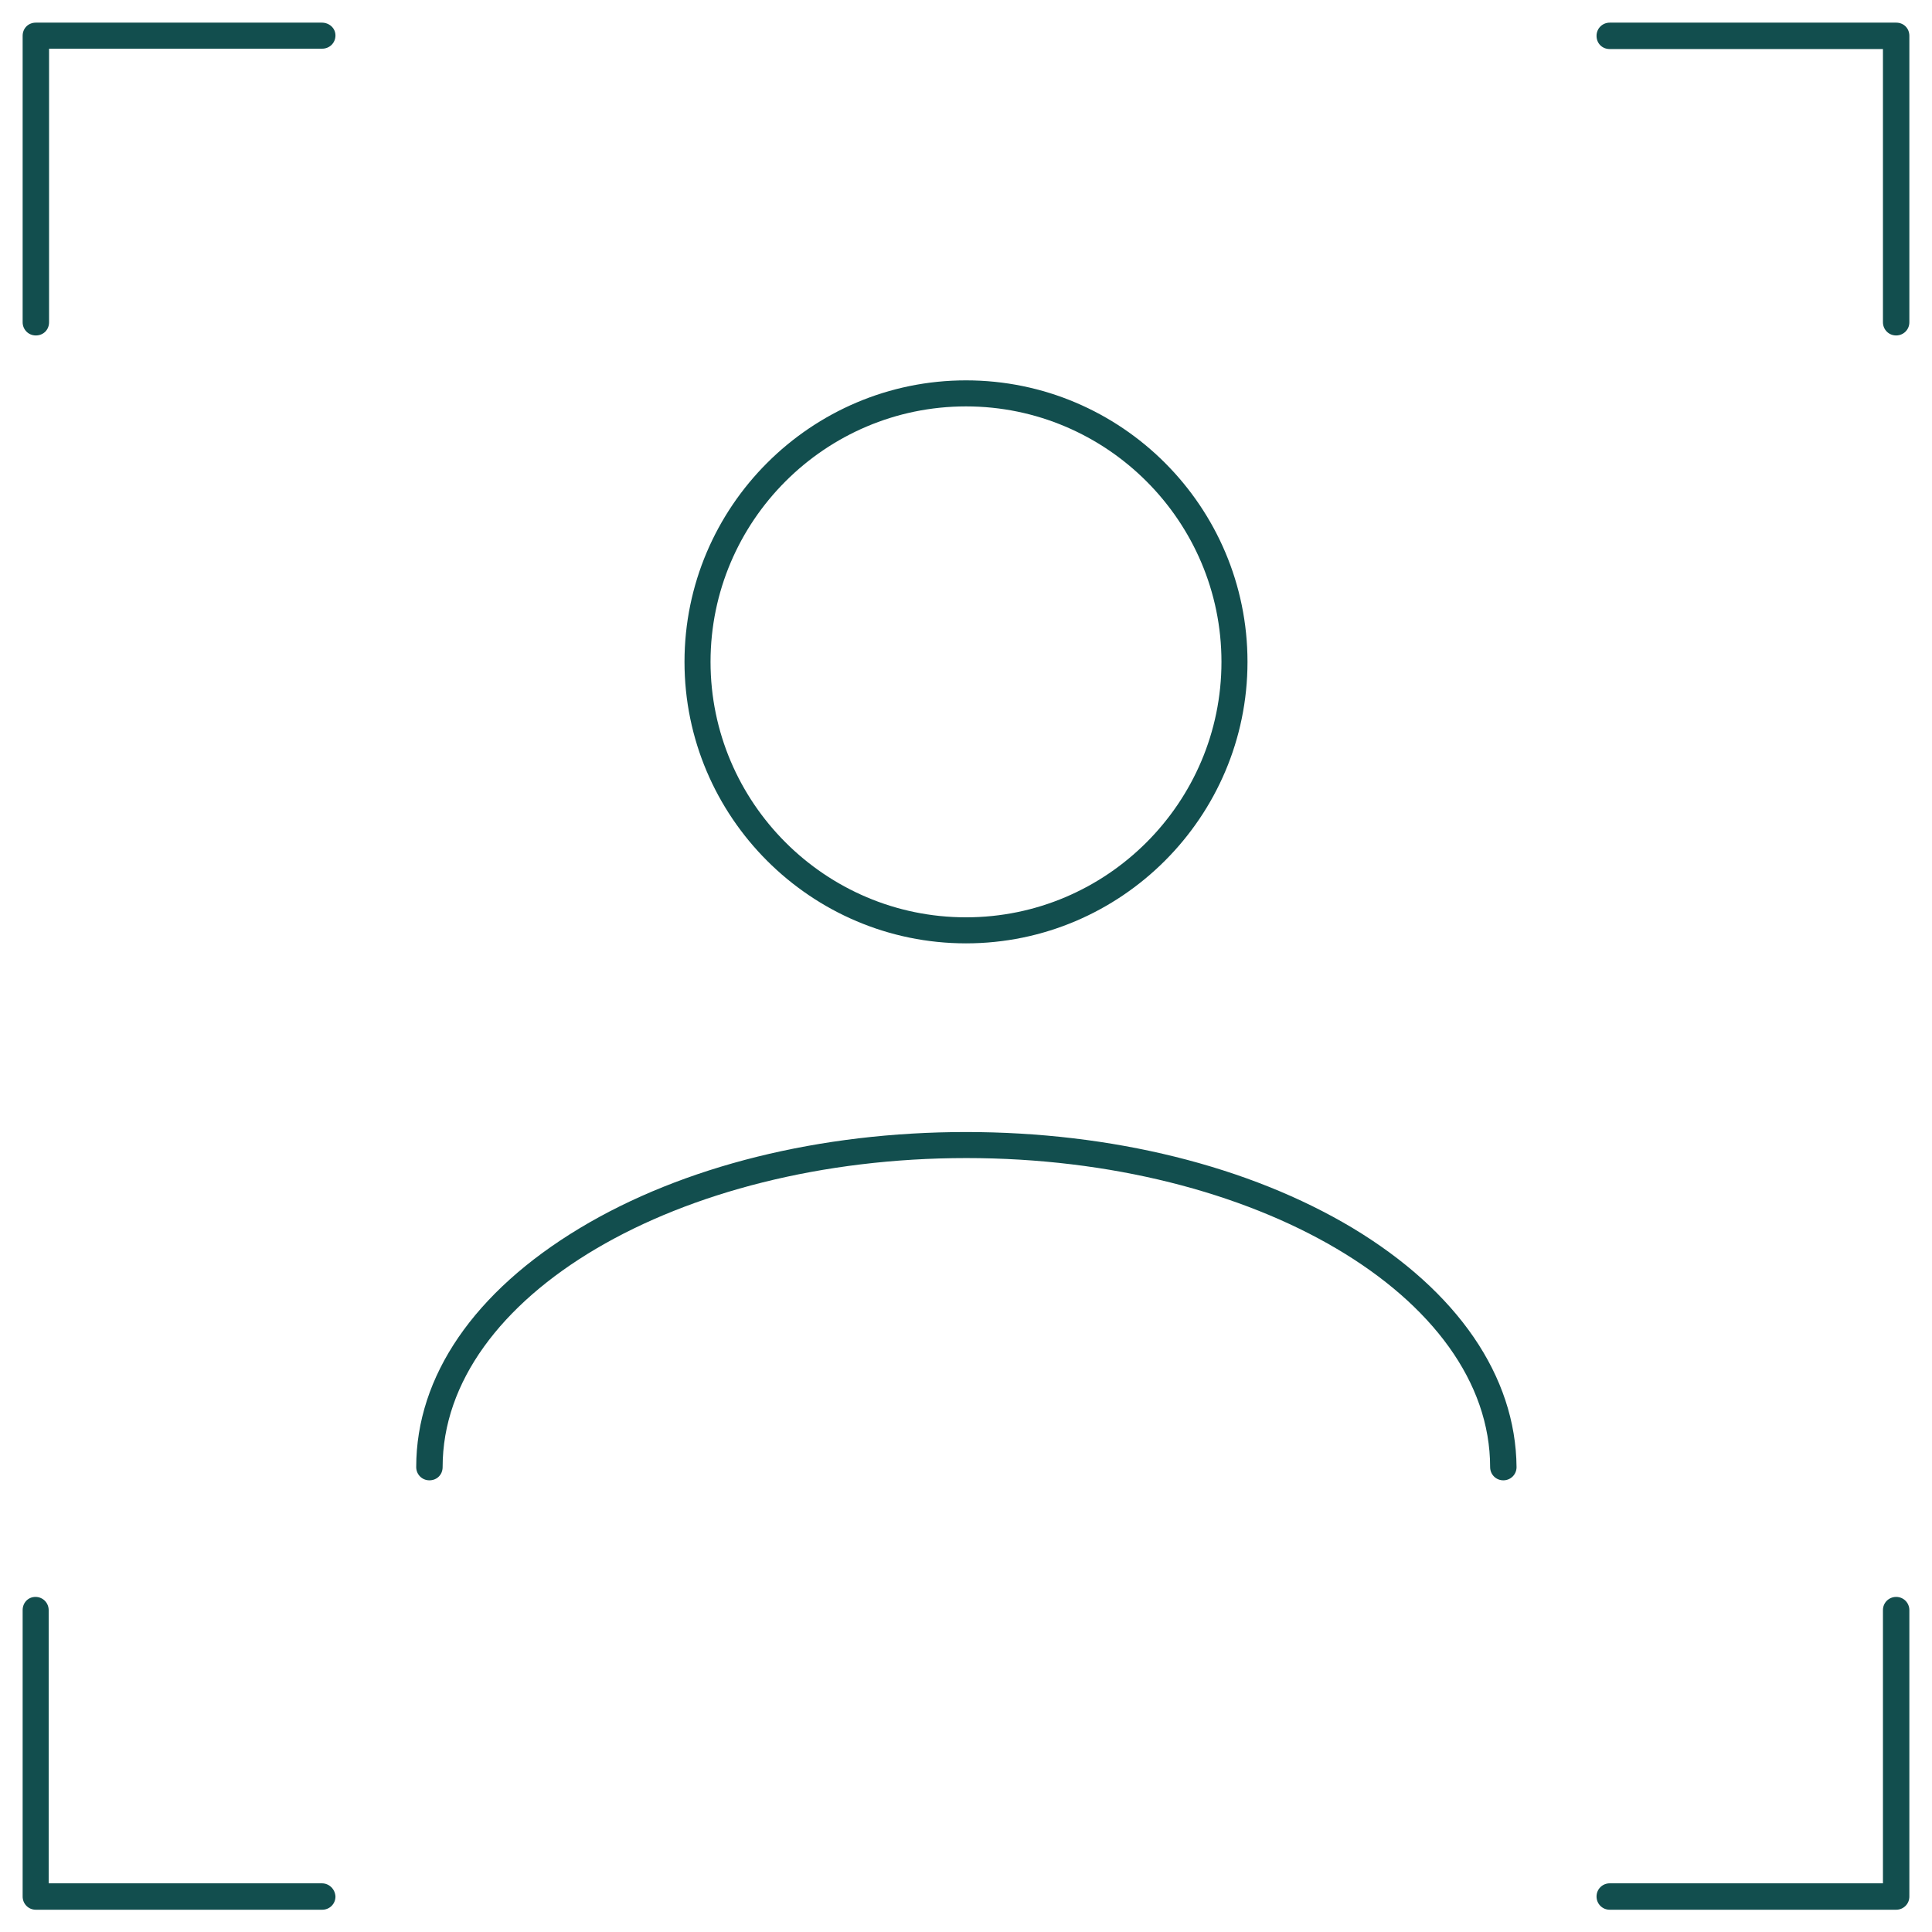 <svg xmlns="http://www.w3.org/2000/svg" xmlns:xlink="http://www.w3.org/1999/xlink" xmlns:svgjs="http://svgjs.dev/svgjs" id="Layer_1" viewBox="0 0 512 512" width="300" height="300"><g width="100%" height="100%" transform="matrix(1,0,0,1,0,0)"><g display="none"><g display="inline"><path d="m224.4 295.3v-35.6h10.5v35.6l-5.3 8.6z" fill="#124e4e" fill-opacity="1" data-original-color="#ffffffff" stroke="none" stroke-opacity="1"></path><path d="m234.6 259.9v20.5 14.9l-5 8.2-5-8.2v-14.9-20.5h5zm.5-.5h-5.5-5.5v21 15l5.5 9 5.5-9v-15z" fill="#124e4e" fill-opacity="1" data-original-color="#555c66ff" stroke="none" stroke-opacity="1"></path></g><g fill="none" stroke="#555c66" stroke-miterlimit="10" stroke-width="1"><path d="m224.4 264.7h8.2" display="inline" fill="none" fill-opacity="1" stroke="#124e4e" stroke-opacity="1" data-original-stroke-color="#555c66ff" stroke-width="1" data-original-stroke-width="1"></path><path d="m226.6 293.4h6" display="inline" fill="none" fill-opacity="1" stroke="#124e4e" stroke-opacity="1" data-original-stroke-color="#555c66ff" stroke-width="1" data-original-stroke-width="1"></path><path d="m224.4 267.7h8.2" display="inline" fill="none" fill-opacity="1" stroke="#124e4e" stroke-opacity="1" data-original-stroke-color="#555c66ff" stroke-width="1" data-original-stroke-width="1"></path></g></g><g><path d="m256 250c41.1 0 74.6-33.5 74.6-74.6s-33.4-74.6-74.6-74.6c-41.1 0-74.6 33.5-74.6 74.6s33.5 74.6 74.6 74.6zm0-142.3c37.3 0 67.7 30.4 67.7 67.7s-30.4 67.7-67.7 67.7-67.7-30.4-67.7-67.7 30.4-67.7 67.7-67.7z" fill="#124e4e" fill-opacity="1" data-original-color="#000000ff" stroke="none" stroke-opacity="1"></path><path d="m358.4 325.4c-27.4-16.4-63.8-25.4-102.4-25.4s-75 9-102.4 25.5c-27.9 16.8-43.3 39.2-43.3 63.3 0 1.9 1.5 3.5 3.5 3.5s3.5-1.5 3.5-3.5c0-45.2 62.3-81.9 138.8-81.9s138.8 36.7 138.8 81.9c0 1.9 1.5 3.5 3.5 3.5 1.9 0 3.5-1.5 3.5-3.5-.2-24.1-15.6-46.6-43.5-63.4z" fill="#124e4e" fill-opacity="1" data-original-color="#000000ff" stroke="none" stroke-opacity="1"></path><path d="m85.3 6h-75.8c-2 0-3.5 1.5-3.5 3.5v75.9c0 1.9 1.5 3.5 3.5 3.5s3.5-1.5 3.5-3.5v-72.5h72.4c1.9 0 3.5-1.5 3.5-3.5s-1.7-3.4-3.6-3.4z" fill="#124e4e" fill-opacity="1" data-original-color="#000000ff" stroke="none" stroke-opacity="1"></path><path d="m502.5 6h-75.9c-1.9 0-3.5 1.5-3.5 3.5s1.5 3.5 3.5 3.5h72.4v72.4c0 1.9 1.5 3.5 3.5 3.5 1.9 0 3.5-1.5 3.5-3.5v-75.9c0-2-1.5-3.5-3.5-3.5z" fill="#124e4e" fill-opacity="1" data-original-color="#000000ff" stroke="none" stroke-opacity="1"></path><path d="m502.5 423.2c-1.9 0-3.5 1.5-3.5 3.5v72.4h-72.4c-1.9 0-3.5 1.5-3.5 3.5 0 1.9 1.5 3.5 3.5 3.5h75.9c1.9 0 3.5-1.5 3.5-3.5v-75.9c0-1.9-1.5-3.5-3.5-3.5z" fill="#124e4e" fill-opacity="1" data-original-color="#000000ff" stroke="none" stroke-opacity="1"></path><path d="m85.3 499.1h-72.4v-72.4c0-1.9-1.5-3.5-3.5-3.5s-3.4 1.6-3.4 3.5v75.9c0 1.9 1.5 3.5 3.5 3.5h75.9c1.9 0 3.5-1.5 3.5-3.5-.1-2-1.7-3.5-3.6-3.5z" fill="#124e4e" fill-opacity="1" data-original-color="#000000ff" stroke="none" stroke-opacity="1"></path></g></g></svg>